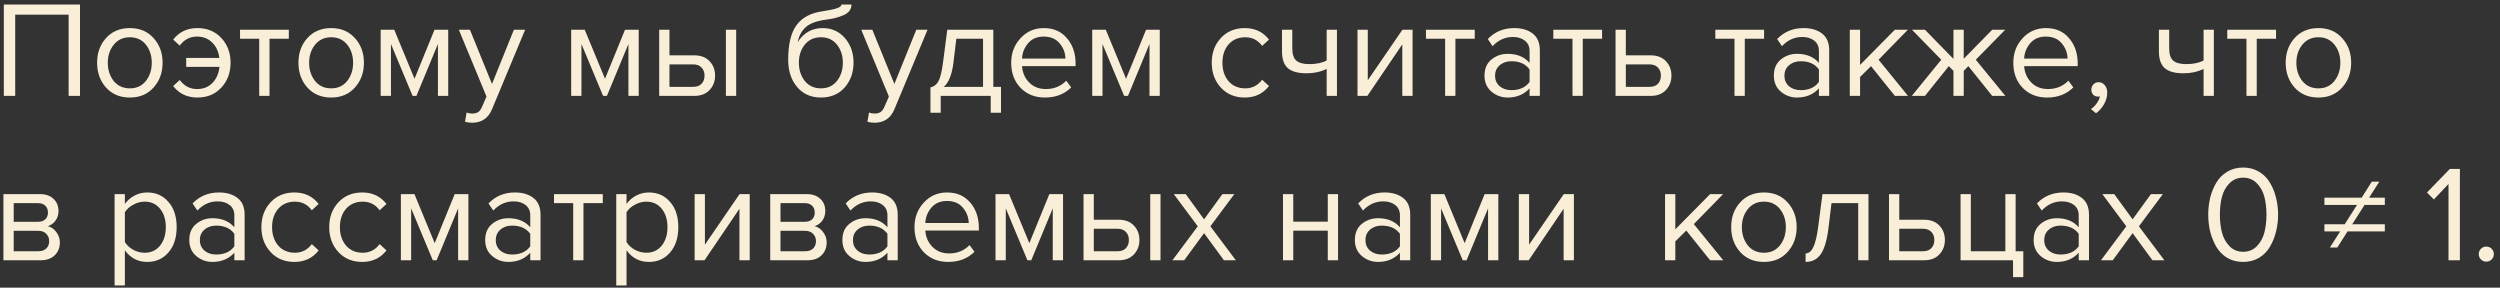 <?xml version="1.0" encoding="UTF-8"?> <svg xmlns="http://www.w3.org/2000/svg" width="365" height="42" viewBox="0 0 365 42" fill="none"><rect x="0" y="0" width="365" height="42" fill="#333333" stroke="none"/> <path d="M11.68 14H10.02V2.14H2.22V14H0.56V0.66H11.68V14ZM22.418 12.78C21.552 13.753 20.398 14.24 18.958 14.24C17.518 14.24 16.358 13.753 15.478 12.78C14.612 11.807 14.178 10.6 14.178 9.16C14.178 7.72 14.612 6.52 15.478 5.56C16.358 4.587 17.518 4.1 18.958 4.1C20.398 4.1 21.552 4.587 22.418 5.56C23.298 6.52 23.738 7.72 23.738 9.16C23.738 10.6 23.298 11.807 22.418 12.78ZM16.598 11.82C17.185 12.54 17.972 12.9 18.958 12.9C19.945 12.9 20.725 12.54 21.298 11.82C21.872 11.087 22.158 10.2 22.158 9.16C22.158 8.12 21.872 7.24 21.298 6.52C20.725 5.8 19.945 5.44 18.958 5.44C17.972 5.44 17.185 5.807 16.598 6.54C16.025 7.26 15.738 8.133 15.738 9.16C15.738 10.2 16.025 11.087 16.598 11.82ZM28.824 14.24C27.33 14.24 26.15 13.68 25.284 12.56L26.244 11.68C26.897 12.56 27.737 13 28.764 13C29.684 13 30.43 12.707 31.004 12.12C31.59 11.533 31.937 10.747 32.044 9.76H27.184V8.46H32.024C31.904 7.513 31.55 6.76 30.964 6.2C30.39 5.627 29.657 5.34 28.764 5.34C27.724 5.34 26.884 5.78 26.244 6.66L25.284 5.78C26.15 4.66 27.33 4.1 28.824 4.1C30.25 4.1 31.41 4.58 32.304 5.54C33.21 6.5 33.664 7.707 33.664 9.16C33.664 10.613 33.21 11.827 32.304 12.8C31.41 13.76 30.25 14.24 28.824 14.24ZM39.346 14H37.846V5.66H35.046V4.34H42.166V5.66H39.346V14ZM51.813 12.78C50.946 13.753 49.793 14.24 48.353 14.24C46.913 14.24 45.753 13.753 44.873 12.78C44.006 11.807 43.573 10.6 43.573 9.16C43.573 7.72 44.006 6.52 44.873 5.56C45.753 4.587 46.913 4.1 48.353 4.1C49.793 4.1 50.946 4.587 51.813 5.56C52.693 6.52 53.133 7.72 53.133 9.16C53.133 10.6 52.693 11.807 51.813 12.78ZM45.993 11.82C46.58 12.54 47.366 12.9 48.353 12.9C49.34 12.9 50.12 12.54 50.693 11.82C51.266 11.087 51.553 10.2 51.553 9.16C51.553 8.12 51.266 7.24 50.693 6.52C50.12 5.8 49.34 5.44 48.353 5.44C47.366 5.44 46.58 5.807 45.993 6.54C45.419 7.26 45.133 8.133 45.133 9.16C45.133 10.2 45.419 11.087 45.993 11.82ZM65.438 14H63.938V6.42L60.798 14H60.238L57.078 6.42V14H55.578V4.34H57.558L60.518 11.5L63.438 4.34H65.438V14ZM67.89 17.78L68.13 16.42C68.37 16.527 68.643 16.58 68.95 16.58C69.296 16.58 69.583 16.507 69.81 16.36C70.036 16.213 70.23 15.947 70.39 15.56L71.03 14.1L66.99 4.34H68.61L71.83 12.26L75.03 4.34H76.67L71.83 15.96C71.296 17.24 70.35 17.893 68.99 17.92C68.59 17.92 68.223 17.873 67.89 17.78ZM93.251 14H91.751V6.42L88.611 14H88.051L84.891 6.42V14H83.391V4.34H85.371L88.331 11.5L91.251 4.34H93.251V14ZM96.242 4.34H97.742V8.08H101.362C102.322 8.08 103.069 8.367 103.602 8.94C104.136 9.5 104.402 10.2 104.402 11.04C104.402 11.88 104.129 12.587 103.582 13.16C103.049 13.72 102.309 14 101.362 14H96.242V4.34ZM101.202 9.4H97.742V12.68H101.202C101.736 12.68 102.142 12.533 102.422 12.24C102.716 11.933 102.862 11.533 102.862 11.04C102.862 10.547 102.716 10.153 102.422 9.86C102.142 9.553 101.736 9.4 101.202 9.4ZM107.482 14H105.982V4.34H107.482V14ZM117.497 11.82C118.083 12.54 118.87 12.9 119.857 12.9C120.843 12.9 121.623 12.54 122.197 11.82C122.77 11.087 123.057 10.193 123.057 9.14C123.057 8.113 122.77 7.24 122.197 6.52C121.623 5.8 120.843 5.44 119.857 5.44C118.87 5.44 118.083 5.8 117.497 6.52C116.923 7.24 116.637 8.113 116.637 9.14C116.637 10.193 116.923 11.087 117.497 11.82ZM119.857 14.24C118.403 14.24 117.243 13.727 116.377 12.7C115.51 11.673 115.077 10.347 115.077 8.72C115.077 6.427 115.49 4.733 116.317 3.64C117.143 2.533 118.417 1.867 120.137 1.64C121.163 1.48 121.87 1.327 122.257 1.18C122.657 1.033 122.857 0.86 122.857 0.66H124.317C124.317 1.033 124.203 1.36 123.977 1.64C123.75 1.907 123.423 2.12 122.997 2.28C122.583 2.44 122.19 2.567 121.817 2.66C121.457 2.74 121.023 2.813 120.517 2.88C119.183 3.067 118.217 3.433 117.617 3.98C117.03 4.527 116.643 5.253 116.457 6.16C117.337 4.787 118.55 4.1 120.097 4.1C121.43 4.1 122.517 4.587 123.357 5.56C124.197 6.533 124.617 7.727 124.617 9.14C124.617 10.58 124.183 11.793 123.317 12.78C122.45 13.753 121.297 14.24 119.857 14.24ZM126.64 17.78L126.88 16.42C127.12 16.527 127.393 16.58 127.7 16.58C128.046 16.58 128.333 16.507 128.56 16.36C128.786 16.213 128.98 15.947 129.14 15.56L129.78 14.1L125.74 4.34H127.36L130.58 12.26L133.78 4.34H135.42L130.58 15.96C130.046 17.24 129.1 17.893 127.74 17.92C127.34 17.92 126.973 17.873 126.64 17.78ZM135.844 16.46V12.76C136.338 12.667 136.724 12.373 137.004 11.88C137.284 11.373 137.511 10.447 137.684 9.1L138.304 4.34H145.024V12.68H146.144V16.46H144.644V14H137.344V16.46H135.844ZM139.624 5.66L139.184 9.28C138.958 10.973 138.491 12.107 137.784 12.68H143.524V5.66H139.624ZM152.555 14.24C151.115 14.24 149.935 13.773 149.015 12.84C148.095 11.893 147.635 10.667 147.635 9.16C147.635 7.747 148.089 6.553 148.995 5.58C149.902 4.593 151.035 4.1 152.395 4.1C153.822 4.1 154.949 4.593 155.775 5.58C156.615 6.553 157.035 7.787 157.035 9.28V9.66H149.215C149.282 10.607 149.629 11.4 150.255 12.04C150.882 12.68 151.695 13 152.695 13C153.895 13 154.889 12.593 155.675 11.78L156.395 12.76C155.409 13.747 154.129 14.24 152.555 14.24ZM155.555 8.56C155.542 7.733 155.262 6.993 154.715 6.34C154.169 5.673 153.389 5.34 152.375 5.34C151.415 5.34 150.655 5.667 150.095 6.32C149.549 6.973 149.255 7.72 149.215 8.56H155.555ZM169.325 14H167.825V6.42L164.685 14H164.125L160.965 6.42V14H159.465V4.34H161.445L164.405 11.5L167.325 4.34H169.325V14ZM181.733 14.24C180.306 14.24 179.146 13.76 178.253 12.8C177.359 11.827 176.913 10.613 176.913 9.16C176.913 7.707 177.359 6.5 178.253 5.54C179.146 4.58 180.306 4.1 181.733 4.1C183.226 4.1 184.406 4.66 185.273 5.78L184.273 6.7C183.659 5.86 182.839 5.44 181.813 5.44C180.799 5.44 179.986 5.787 179.373 6.48C178.773 7.173 178.473 8.067 178.473 9.16C178.473 10.253 178.773 11.153 179.373 11.86C179.986 12.553 180.799 12.9 181.813 12.9C182.826 12.9 183.646 12.48 184.273 11.64L185.273 12.56C184.406 13.68 183.226 14.24 181.733 14.24ZM187.175 4.34H188.675V7.06C188.675 7.927 188.875 8.527 189.275 8.86C189.675 9.193 190.295 9.36 191.135 9.36C192.175 9.36 193.028 9.187 193.695 8.84V4.34H195.195V14H193.695V10.06C192.842 10.487 191.862 10.7 190.755 10.7C189.502 10.7 188.588 10.447 188.015 9.94C187.455 9.433 187.175 8.627 187.175 7.52V4.34ZM199.635 14H198.195V4.34H199.695V11.72L204.755 4.34H206.235V14H204.735V6.48L199.635 14ZM212.49 14H210.99V5.66H208.19V4.34H215.31V5.66H212.49V14ZM224.817 14H223.317V12.9C222.504 13.793 221.437 14.24 220.117 14.24C219.224 14.24 218.437 13.953 217.757 13.38C217.077 12.807 216.737 12.027 216.737 11.04C216.737 10.027 217.071 9.247 217.737 8.7C218.417 8.14 219.211 7.86 220.117 7.86C221.491 7.86 222.557 8.3 223.317 9.18V7.44C223.317 6.8 223.091 6.3 222.637 5.94C222.184 5.58 221.597 5.4 220.877 5.4C219.744 5.4 218.757 5.847 217.917 6.74L217.217 5.7C218.244 4.633 219.531 4.1 221.077 4.1C222.184 4.1 223.084 4.367 223.777 4.9C224.471 5.433 224.817 6.253 224.817 7.36V14ZM220.657 13.16C221.857 13.16 222.744 12.76 223.317 11.96V10.14C222.744 9.34 221.857 8.94 220.657 8.94C219.964 8.94 219.391 9.14 218.937 9.54C218.497 9.927 218.277 10.433 218.277 11.06C218.277 11.673 218.497 12.18 218.937 12.58C219.391 12.967 219.964 13.16 220.657 13.16ZM231.084 14H229.584V5.66H226.784V4.34H233.904V5.66H231.084V14ZM235.871 4.34H237.371V8.08H240.991C241.951 8.08 242.698 8.367 243.231 8.94C243.764 9.5 244.031 10.2 244.031 11.04C244.031 11.88 243.758 12.587 243.211 13.16C242.678 13.72 241.938 14 240.991 14H235.871V4.34ZM240.831 9.4H237.371V12.68H240.831C241.364 12.68 241.771 12.533 242.051 12.24C242.344 11.933 242.491 11.533 242.491 11.04C242.491 10.547 242.344 10.153 242.051 9.86C241.771 9.553 241.364 9.4 240.831 9.4ZM254.737 14H253.237V5.66H250.437V4.34H257.557V5.66H254.737V14ZM267.063 14H265.563V12.9C264.75 13.793 263.683 14.24 262.363 14.24C261.47 14.24 260.683 13.953 260.003 13.38C259.323 12.807 258.983 12.027 258.983 11.04C258.983 10.027 259.317 9.247 259.983 8.7C260.663 8.14 261.457 7.86 262.363 7.86C263.737 7.86 264.803 8.3 265.563 9.18V7.44C265.563 6.8 265.337 6.3 264.883 5.94C264.43 5.58 263.843 5.4 263.123 5.4C261.99 5.4 261.003 5.847 260.163 6.74L259.463 5.7C260.49 4.633 261.777 4.1 263.323 4.1C264.43 4.1 265.33 4.367 266.023 4.9C266.717 5.433 267.063 6.253 267.063 7.36V14ZM262.903 13.16C264.103 13.16 264.99 12.76 265.563 11.96V10.14C264.99 9.34 264.103 8.94 262.903 8.94C262.21 8.94 261.637 9.14 261.183 9.54C260.743 9.927 260.523 10.433 260.523 11.06C260.523 11.673 260.743 12.18 261.183 12.58C261.637 12.967 262.21 13.16 262.903 13.16ZM278.57 14H276.65L273.17 9.66L271.57 11.24V14H270.07V4.34H271.57V9.48L276.65 4.34H278.55L274.27 8.72L278.57 14ZM281.044 14H279.124L283.424 8.72L279.144 4.34H281.044L285.204 8.6V4.34H286.704V8.58L290.864 4.34H292.764L288.464 8.72L292.784 14H290.864L287.384 9.66L286.704 10.34V14H285.204V10.34L284.524 9.66L281.044 14ZM298.864 14.24C297.424 14.24 296.244 13.773 295.324 12.84C294.404 11.893 293.944 10.667 293.944 9.16C293.944 7.747 294.397 6.553 295.304 5.58C296.211 4.593 297.344 4.1 298.704 4.1C300.131 4.1 301.257 4.593 302.084 5.58C302.924 6.553 303.344 7.787 303.344 9.28V9.66H295.524C295.591 10.607 295.937 11.4 296.564 12.04C297.191 12.68 298.004 13 299.004 13C300.204 13 301.197 12.593 301.984 11.78L302.704 12.76C301.717 13.747 300.437 14.24 298.864 14.24ZM301.864 8.56C301.851 7.733 301.571 6.993 301.024 6.34C300.477 5.673 299.697 5.34 298.684 5.34C297.724 5.34 296.964 5.667 296.404 6.32C295.857 6.973 295.564 7.72 295.524 8.56H301.864ZM307.657 13.52C307.657 14.107 307.503 14.667 307.197 15.2C306.89 15.747 306.497 16.193 306.017 16.54L305.277 15.92C305.61 15.707 305.897 15.42 306.137 15.06C306.39 14.713 306.537 14.38 306.577 14.06C306.523 14.087 306.43 14.1 306.297 14.1C306.017 14.1 305.783 14.007 305.597 13.82C305.423 13.62 305.337 13.373 305.337 13.08C305.337 12.787 305.437 12.533 305.637 12.32C305.85 12.107 306.103 12 306.397 12C306.743 12 307.037 12.14 307.277 12.42C307.53 12.687 307.657 13.053 307.657 13.52ZM315.202 4.34H316.702V7.06C316.702 7.927 316.902 8.527 317.302 8.86C317.702 9.193 318.322 9.36 319.162 9.36C320.202 9.36 321.056 9.187 321.722 8.84V4.34H323.222V14H321.722V10.06C320.869 10.487 319.889 10.7 318.782 10.7C317.529 10.7 316.616 10.447 316.042 9.94C315.482 9.433 315.202 8.627 315.202 7.52V4.34ZM329.483 14H327.983V5.66H325.183V4.34H332.303V5.66H329.483V14ZM341.95 12.78C341.083 13.753 339.93 14.24 338.49 14.24C337.05 14.24 335.89 13.753 335.01 12.78C334.143 11.807 333.71 10.6 333.71 9.16C333.71 7.72 334.143 6.52 335.01 5.56C335.89 4.587 337.05 4.1 338.49 4.1C339.93 4.1 341.083 4.587 341.95 5.56C342.83 6.52 343.27 7.72 343.27 9.16C343.27 10.6 342.83 11.807 341.95 12.78ZM336.13 11.82C336.716 12.54 337.503 12.9 338.49 12.9C339.476 12.9 340.256 12.54 340.83 11.82C341.403 11.087 341.69 10.2 341.69 9.16C341.69 8.12 341.403 7.24 340.83 6.52C340.256 5.8 339.476 5.44 338.49 5.44C337.503 5.44 336.716 5.807 336.13 6.54C335.556 7.26 335.27 8.133 335.27 9.16C335.27 10.2 335.556 11.087 336.13 11.82ZM5.92 38H0.5V28.34H5.82C6.66 28.34 7.32 28.567 7.8 29.02C8.293 29.473 8.54 30.073 8.54 30.82C8.54 31.367 8.387 31.84 8.08 32.24C7.787 32.627 7.42 32.887 6.98 33.02C7.473 33.14 7.887 33.427 8.22 33.88C8.567 34.333 8.74 34.833 8.74 35.38C8.74 36.167 8.487 36.8 7.98 37.28C7.487 37.76 6.8 38 5.92 38ZM5.62 36.68C6.1 36.68 6.48 36.547 6.76 36.28C7.04 36.013 7.18 35.653 7.18 35.2C7.18 34.787 7.04 34.433 6.76 34.14C6.48 33.847 6.1 33.7 5.62 33.7H2V36.68H5.62ZM5.56 32.38C6.013 32.38 6.367 32.26 6.62 32.02C6.873 31.767 7 31.44 7 31.04C7 30.613 6.873 30.28 6.62 30.04C6.367 29.787 6.013 29.66 5.56 29.66H2V32.38H5.56ZM21.491 38.24C20.131 38.24 19.044 37.673 18.23 36.54V41.68H16.73V28.34H18.23V29.78C18.59 29.273 19.057 28.867 19.631 28.56C20.204 28.253 20.824 28.1 21.491 28.1C22.77 28.1 23.804 28.56 24.59 29.48C25.39 30.387 25.791 31.613 25.791 33.16C25.791 34.707 25.39 35.94 24.59 36.86C23.804 37.78 22.77 38.24 21.491 38.24ZM21.11 36.9C22.057 36.9 22.811 36.553 23.37 35.86C23.93 35.153 24.21 34.253 24.21 33.16C24.21 32.067 23.93 31.173 23.37 30.48C22.811 29.787 22.057 29.44 21.11 29.44C20.537 29.44 19.977 29.593 19.43 29.9C18.897 30.193 18.497 30.553 18.23 30.98V35.34C18.497 35.78 18.897 36.153 19.43 36.46C19.977 36.753 20.537 36.9 21.11 36.9ZM35.716 38H34.216V36.9C33.402 37.793 32.336 38.24 31.016 38.24C30.122 38.24 29.336 37.953 28.656 37.38C27.976 36.807 27.636 36.027 27.636 35.04C27.636 34.027 27.969 33.247 28.636 32.7C29.316 32.14 30.109 31.86 31.016 31.86C32.389 31.86 33.456 32.3 34.216 33.18V31.44C34.216 30.8 33.989 30.3 33.536 29.94C33.082 29.58 32.496 29.4 31.776 29.4C30.642 29.4 29.656 29.847 28.816 30.74L28.116 29.7C29.142 28.633 30.429 28.1 31.976 28.1C33.082 28.1 33.982 28.367 34.676 28.9C35.369 29.433 35.716 30.253 35.716 31.36V38ZM31.556 37.16C32.756 37.16 33.642 36.76 34.216 35.96V34.14C33.642 33.34 32.756 32.94 31.556 32.94C30.862 32.94 30.289 33.14 29.836 33.54C29.396 33.927 29.176 34.433 29.176 35.06C29.176 35.673 29.396 36.18 29.836 36.58C30.289 36.967 30.862 37.16 31.556 37.16ZM42.983 38.24C41.556 38.24 40.396 37.76 39.503 36.8C38.609 35.827 38.163 34.613 38.163 33.16C38.163 31.707 38.609 30.5 39.503 29.54C40.396 28.58 41.556 28.1 42.983 28.1C44.476 28.1 45.656 28.66 46.523 29.78L45.523 30.7C44.909 29.86 44.089 29.44 43.063 29.44C42.049 29.44 41.236 29.787 40.623 30.48C40.023 31.173 39.723 32.067 39.723 33.16C39.723 34.253 40.023 35.153 40.623 35.86C41.236 36.553 42.049 36.9 43.063 36.9C44.076 36.9 44.896 36.48 45.523 35.64L46.523 36.56C45.656 37.68 44.476 38.24 42.983 38.24ZM52.885 38.24C51.458 38.24 50.298 37.76 49.405 36.8C48.512 35.827 48.065 34.613 48.065 33.16C48.065 31.707 48.512 30.5 49.405 29.54C50.298 28.58 51.458 28.1 52.885 28.1C54.378 28.1 55.558 28.66 56.425 29.78L55.425 30.7C54.812 29.86 53.992 29.44 52.965 29.44C51.952 29.44 51.138 29.787 50.525 30.48C49.925 31.173 49.625 32.067 49.625 33.16C49.625 34.253 49.925 35.153 50.525 35.86C51.138 36.553 51.952 36.9 52.965 36.9C53.978 36.9 54.798 36.48 55.425 35.64L56.425 36.56C55.558 37.68 54.378 38.24 52.885 38.24ZM68.387 38H66.887V30.42L63.747 38H63.187L60.027 30.42V38H58.527V28.34H60.507L63.467 35.5L66.387 28.34H68.387V38ZM78.919 38H77.419V36.9C76.606 37.793 75.539 38.24 74.219 38.24C73.326 38.24 72.539 37.953 71.859 37.38C71.179 36.807 70.839 36.027 70.839 35.04C70.839 34.027 71.172 33.247 71.839 32.7C72.519 32.14 73.312 31.86 74.219 31.86C75.592 31.86 76.659 32.3 77.419 33.18V31.44C77.419 30.8 77.192 30.3 76.739 29.94C76.286 29.58 75.699 29.4 74.979 29.4C73.846 29.4 72.859 29.847 72.019 30.74L71.319 29.7C72.346 28.633 73.632 28.1 75.179 28.1C76.286 28.1 77.186 28.367 77.879 28.9C78.572 29.433 78.919 30.253 78.919 31.36V38ZM74.759 37.16C75.959 37.16 76.846 36.76 77.419 35.96V34.14C76.846 33.34 75.959 32.94 74.759 32.94C74.066 32.94 73.492 33.14 73.039 33.54C72.599 33.927 72.379 34.433 72.379 35.06C72.379 35.673 72.599 36.18 73.039 36.58C73.492 36.967 74.066 37.16 74.759 37.16ZM85.186 38H83.686V29.66H80.886V28.34H88.006V29.66H85.186V38ZM94.733 38.24C93.373 38.24 92.286 37.673 91.473 36.54V41.68H89.973V28.34H91.473V29.78C91.833 29.273 92.299 28.867 92.873 28.56C93.446 28.253 94.066 28.1 94.733 28.1C96.013 28.1 97.046 28.56 97.833 29.48C98.633 30.387 99.033 31.613 99.033 33.16C99.033 34.707 98.633 35.94 97.833 36.86C97.046 37.78 96.013 38.24 94.733 38.24ZM94.353 36.9C95.299 36.9 96.053 36.553 96.613 35.86C97.173 35.153 97.453 34.253 97.453 33.16C97.453 32.067 97.173 31.173 96.613 30.48C96.053 29.787 95.299 29.44 94.353 29.44C93.779 29.44 93.219 29.593 92.673 29.9C92.139 30.193 91.739 30.553 91.473 30.98V35.34C91.739 35.78 92.139 36.153 92.673 36.46C93.219 36.753 93.779 36.9 94.353 36.9ZM102.858 38H101.418V28.34H102.918V35.72L107.978 28.34H109.458V38H107.958V30.48L102.858 38ZM117.873 38H112.453V28.34H117.773C118.613 28.34 119.273 28.567 119.753 29.02C120.246 29.473 120.493 30.073 120.493 30.82C120.493 31.367 120.34 31.84 120.033 32.24C119.74 32.627 119.373 32.887 118.933 33.02C119.426 33.14 119.84 33.427 120.173 33.88C120.52 34.333 120.693 34.833 120.693 35.38C120.693 36.167 120.44 36.8 119.933 37.28C119.44 37.76 118.753 38 117.873 38ZM117.573 36.68C118.053 36.68 118.433 36.547 118.713 36.28C118.993 36.013 119.133 35.653 119.133 35.2C119.133 34.787 118.993 34.433 118.713 34.14C118.433 33.847 118.053 33.7 117.573 33.7H113.953V36.68H117.573ZM117.513 32.38C117.966 32.38 118.32 32.26 118.573 32.02C118.826 31.767 118.953 31.44 118.953 31.04C118.953 30.613 118.826 30.28 118.573 30.04C118.32 29.787 117.966 29.66 117.513 29.66H113.953V32.38H117.513ZM131.067 38H129.567V36.9C128.754 37.793 127.687 38.24 126.367 38.24C125.474 38.24 124.687 37.953 124.007 37.38C123.327 36.807 122.987 36.027 122.987 35.04C122.987 34.027 123.321 33.247 123.987 32.7C124.667 32.14 125.461 31.86 126.367 31.86C127.741 31.86 128.807 32.3 129.567 33.18V31.44C129.567 30.8 129.341 30.3 128.887 29.94C128.434 29.58 127.847 29.4 127.127 29.4C125.994 29.4 125.007 29.847 124.167 30.74L123.467 29.7C124.494 28.633 125.781 28.1 127.327 28.1C128.434 28.1 129.334 28.367 130.027 28.9C130.721 29.433 131.067 30.253 131.067 31.36V38ZM126.907 37.16C128.107 37.16 128.994 36.76 129.567 35.96V34.14C128.994 33.34 128.107 32.94 126.907 32.94C126.214 32.94 125.641 33.14 125.187 33.54C124.747 33.927 124.527 34.433 124.527 35.06C124.527 35.673 124.747 36.18 125.187 36.58C125.641 36.967 126.214 37.16 126.907 37.16ZM138.434 38.24C136.994 38.24 135.814 37.773 134.894 36.84C133.974 35.893 133.514 34.667 133.514 33.16C133.514 31.747 133.968 30.553 134.874 29.58C135.781 28.593 136.914 28.1 138.274 28.1C139.701 28.1 140.828 28.593 141.654 29.58C142.494 30.553 142.914 31.787 142.914 33.28V33.66H135.094C135.161 34.607 135.508 35.4 136.134 36.04C136.761 36.68 137.574 37 138.574 37C139.774 37 140.768 36.593 141.554 35.78L142.274 36.76C141.288 37.747 140.008 38.24 138.434 38.24ZM141.434 32.56C141.421 31.733 141.141 30.993 140.594 30.34C140.048 29.673 139.268 29.34 138.254 29.34C137.294 29.34 136.534 29.667 135.974 30.32C135.428 30.973 135.134 31.72 135.094 32.56H141.434ZM155.204 38H153.704V30.42L150.564 38H150.004L146.844 30.42V38H145.344V28.34H147.324L150.284 35.5L153.204 28.34H155.204V38ZM158.195 28.34H159.695V32.08H163.315C164.275 32.08 165.022 32.367 165.555 32.94C166.089 33.5 166.355 34.2 166.355 35.04C166.355 35.88 166.082 36.587 165.535 37.16C165.002 37.72 164.262 38 163.315 38H158.195V28.34ZM163.155 33.4H159.695V36.68H163.155C163.689 36.68 164.095 36.533 164.375 36.24C164.669 35.933 164.815 35.533 164.815 35.04C164.815 34.547 164.669 34.153 164.375 33.86C164.095 33.553 163.689 33.4 163.155 33.4ZM169.435 38H167.935V28.34H169.435V38ZM180.434 38H178.694L175.794 34.04L172.894 38H171.174L174.874 33.04L171.374 28.34H173.114L175.794 32.02L178.474 28.34H180.214L176.714 33.04L180.434 38ZM188.816 38H187.316V28.34H188.816V32.36H193.856V28.34H195.356V38H193.856V33.68H188.816V38ZM205.892 38H204.392V36.9C203.578 37.793 202.512 38.24 201.192 38.24C200.298 38.24 199.512 37.953 198.832 37.38C198.152 36.807 197.812 36.027 197.812 35.04C197.812 34.027 198.145 33.247 198.812 32.7C199.492 32.14 200.285 31.86 201.192 31.86C202.565 31.86 203.632 32.3 204.392 33.18V31.44C204.392 30.8 204.165 30.3 203.712 29.94C203.258 29.58 202.672 29.4 201.952 29.4C200.818 29.4 199.832 29.847 198.992 30.74L198.292 29.7C199.318 28.633 200.605 28.1 202.152 28.1C203.258 28.1 204.158 28.367 204.852 28.9C205.545 29.433 205.892 30.253 205.892 31.36V38ZM201.732 37.16C202.932 37.16 203.818 36.76 204.392 35.96V34.14C203.818 33.34 202.932 32.94 201.732 32.94C201.038 32.94 200.465 33.14 200.012 33.54C199.572 33.927 199.352 34.433 199.352 35.06C199.352 35.673 199.572 36.18 200.012 36.58C200.465 36.967 201.038 37.16 201.732 37.16ZM218.758 38H217.258V30.42L214.118 38H213.558L210.398 30.42V38H208.898V28.34H210.878L213.838 35.5L216.758 28.34H218.758V38ZM223.19 38H221.75V28.34H223.25V35.72L228.31 28.34H229.79V38H228.29V30.48L223.19 38ZM251.598 38H249.678L246.198 33.66L244.598 35.24V38H243.098V28.34H244.598V33.48L249.678 28.34H251.578L247.298 32.72L251.598 38ZM260.993 36.78C260.126 37.753 258.973 38.24 257.533 38.24C256.093 38.24 254.933 37.753 254.053 36.78C253.186 35.807 252.753 34.6 252.753 33.16C252.753 31.72 253.186 30.52 254.053 29.56C254.933 28.587 256.093 28.1 257.533 28.1C258.973 28.1 260.126 28.587 260.993 29.56C261.873 30.52 262.313 31.72 262.313 33.16C262.313 34.6 261.873 35.807 260.993 36.78ZM255.173 35.82C255.759 36.54 256.546 36.9 257.533 36.9C258.519 36.9 259.299 36.54 259.873 35.82C260.446 35.087 260.733 34.2 260.733 33.16C260.733 32.12 260.446 31.24 259.873 30.52C259.299 29.8 258.519 29.44 257.533 29.44C256.546 29.44 255.759 29.807 255.173 30.54C254.599 31.26 254.312 32.133 254.312 33.16C254.312 34.2 254.599 35.087 255.173 35.82ZM263.618 38.24V37C264.071 37 264.444 36.7 264.738 36.1C265.031 35.5 265.271 34.5 265.458 33.1L266.078 28.34H272.798V38H271.298V29.66H267.398L266.958 33.28C266.744 35.053 266.371 36.327 265.838 37.1C265.304 37.86 264.564 38.24 263.618 38.24ZM275.793 28.34H277.293V32.08H280.913C281.873 32.08 282.62 32.367 283.153 32.94C283.686 33.5 283.953 34.2 283.953 35.04C283.953 35.88 283.68 36.587 283.133 37.16C282.6 37.72 281.86 38 280.913 38H275.793V28.34ZM280.753 33.4H277.293V36.68H280.753C281.286 36.68 281.693 36.533 281.973 36.24C282.266 35.933 282.413 35.533 282.413 35.04C282.413 34.547 282.266 34.153 281.973 33.86C281.693 33.553 281.286 33.4 280.753 33.4ZM293.902 40.46V38H286.242V28.34H287.742V36.68H292.782V28.34H294.282V36.68H295.402V40.46H293.902ZM304.993 38H303.493V36.9C302.68 37.793 301.613 38.24 300.293 38.24C299.4 38.24 298.613 37.953 297.933 37.38C297.253 36.807 296.913 36.027 296.913 35.04C296.913 34.027 297.246 33.247 297.913 32.7C298.593 32.14 299.386 31.86 300.293 31.86C301.666 31.86 302.733 32.3 303.493 33.18V31.44C303.493 30.8 303.266 30.3 302.813 29.94C302.36 29.58 301.773 29.4 301.053 29.4C299.92 29.4 298.933 29.847 298.093 30.74L297.393 29.7C298.42 28.633 299.706 28.1 301.253 28.1C302.36 28.1 303.26 28.367 303.953 28.9C304.646 29.433 304.993 30.253 304.993 31.36V38ZM300.833 37.16C302.033 37.16 302.92 36.76 303.493 35.96V34.14C302.92 33.34 302.033 32.94 300.833 32.94C300.14 32.94 299.566 33.14 299.113 33.54C298.673 33.927 298.453 34.433 298.453 35.06C298.453 35.673 298.673 36.18 299.113 36.58C299.566 36.967 300.14 37.16 300.833 37.16ZM316 38H314.26L311.36 34.04L308.46 38H306.74L310.44 33.04L306.94 28.34H308.68L311.36 32.02L314.04 28.34H315.78L312.28 33.04L316 38ZM327.503 38.24C326.623 38.24 325.843 38.04 325.163 37.64C324.496 37.227 323.963 36.68 323.563 36C323.176 35.32 322.883 34.587 322.683 33.8C322.496 33.013 322.403 32.193 322.403 31.34C322.403 30.487 322.496 29.667 322.683 28.88C322.883 28.093 323.176 27.367 323.563 26.7C323.963 26.02 324.496 25.48 325.163 25.08C325.843 24.667 326.623 24.46 327.503 24.46C328.369 24.46 329.143 24.667 329.823 25.08C330.503 25.48 331.036 26.02 331.423 26.7C331.823 27.367 332.116 28.093 332.303 28.88C332.503 29.667 332.603 30.487 332.603 31.34C332.603 32.193 332.503 33.013 332.303 33.8C332.116 34.587 331.823 35.32 331.423 36C331.036 36.68 330.503 37.227 329.823 37.64C329.143 38.04 328.369 38.24 327.503 38.24ZM325.503 35.94C326.036 36.487 326.703 36.76 327.503 36.76C328.303 36.76 328.969 36.487 329.503 35.94C330.036 35.38 330.403 34.713 330.603 33.94C330.803 33.167 330.903 32.3 330.903 31.34C330.903 30.38 330.803 29.513 330.603 28.74C330.403 27.967 330.036 27.307 329.503 26.76C328.969 26.213 328.303 25.94 327.503 25.94C326.703 25.94 326.036 26.213 325.503 26.76C324.969 27.307 324.603 27.967 324.403 28.74C324.203 29.513 324.103 30.38 324.103 31.34C324.103 32.3 324.203 33.167 324.403 33.94C324.603 34.713 324.969 35.38 325.503 35.94ZM341.245 36.14H340.165L341.665 33.78H339.365V32.74H342.325L344.125 29.92H339.365V28.86H344.805L346.285 26.52H347.385L345.885 28.86H348.185V29.92H345.225L343.425 32.74H348.185V33.78H342.745L341.245 36.14ZM359.142 38H357.482V26.86L355.342 29.12L354.342 28.1L357.682 24.66H359.142V38ZM363.779 37.88C363.566 38.093 363.306 38.2 362.999 38.2C362.693 38.2 362.433 38.093 362.219 37.88C362.006 37.667 361.899 37.407 361.899 37.1C361.899 36.793 362.006 36.533 362.219 36.32C362.433 36.107 362.693 36 362.999 36C363.306 36 363.566 36.107 363.779 36.32C363.993 36.533 364.099 36.793 364.099 37.1C364.099 37.407 363.993 37.667 363.779 37.88Z" fill="#F9EFD9"></path> </svg> 